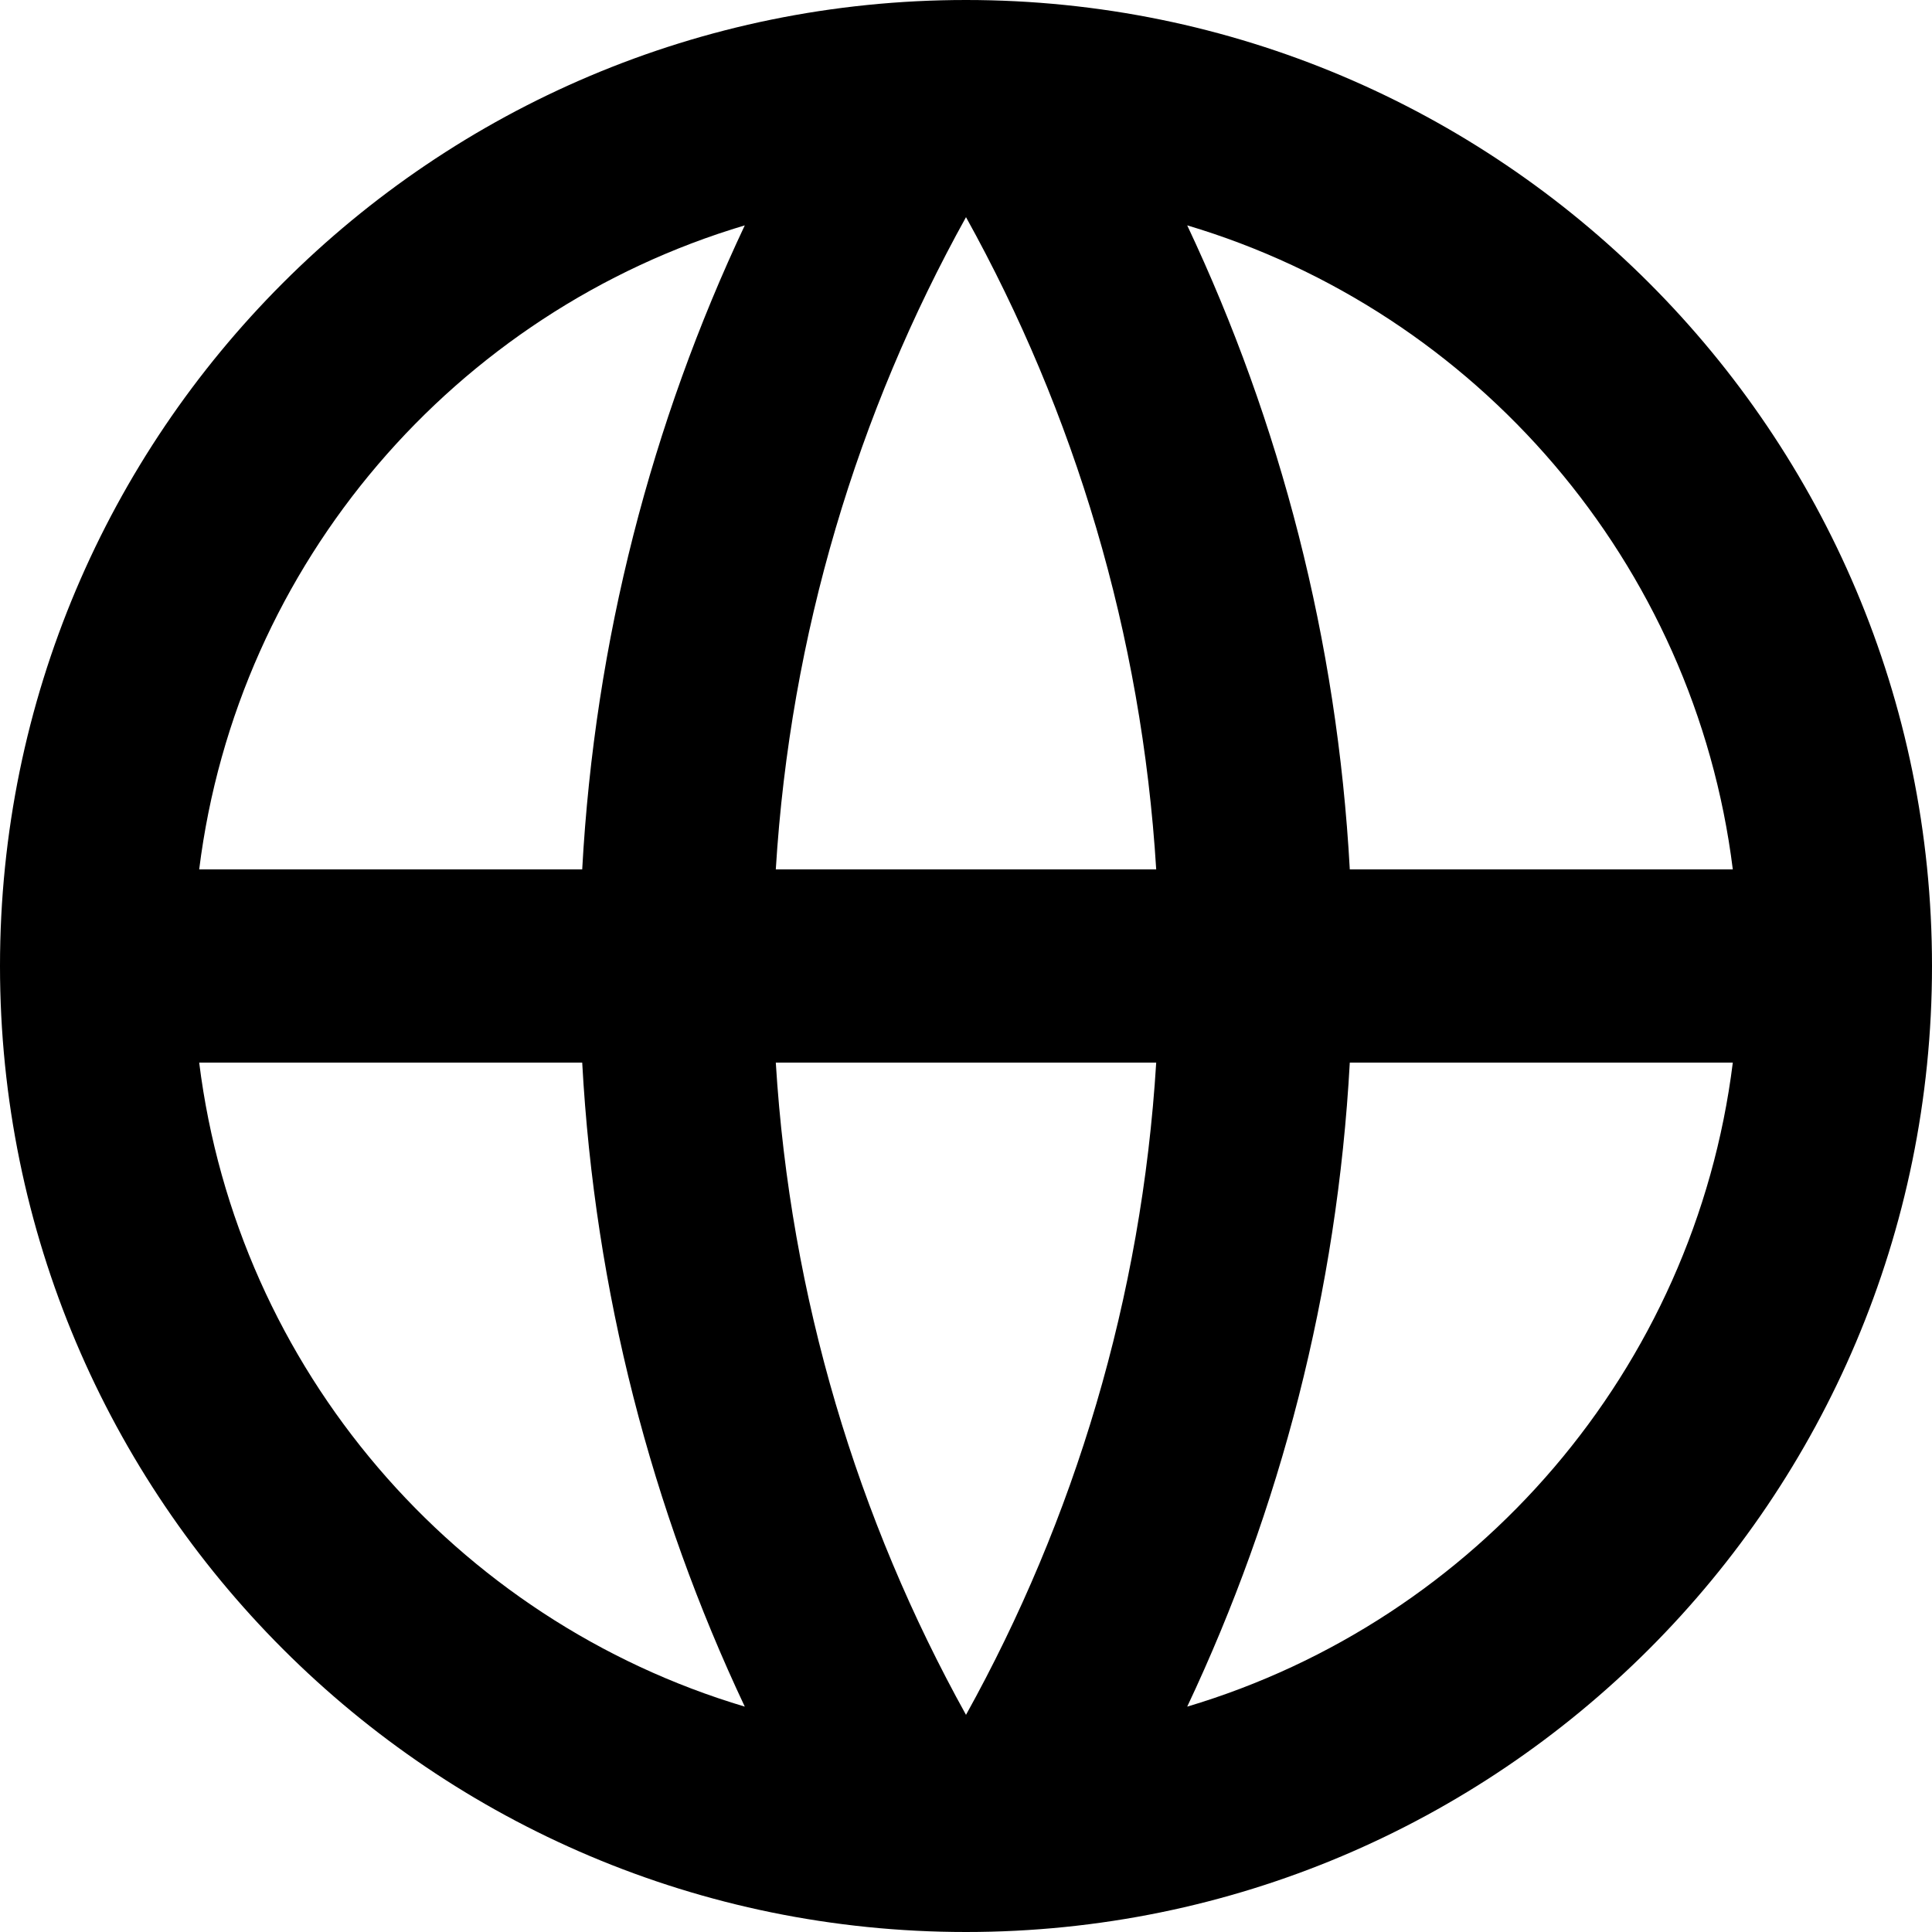 <svg xmlns="http://www.w3.org/2000/svg" width="20" height="20" viewBox="0 0 20 20" fill="none"><path d="M10 20C4.477 20 0 15.523 0 10C0 4.477 4.477 0 10 0C15.523 0 20 4.477 20 10C20 15.523 15.523 20 10 20ZM7.71 17.667C6.747 15.626 6.157 13.374 6.027 11H2.062C2.458 14.177 4.716 16.775 7.71 17.667ZM8.031 11C8.181 13.439 8.878 15.73 10 17.752C11.122 15.73 11.819 13.439 11.969 11H8.031ZM17.938 11H13.973C13.843 13.374 13.253 15.626 12.29 17.667C15.284 16.775 17.542 14.177 17.938 11ZM2.062 9H6.027C6.157 6.626 6.747 4.374 7.71 2.333C4.716 3.225 2.458 5.824 2.062 9ZM8.031 9H11.969C11.819 6.561 11.122 4.27 10 2.248C8.878 4.27 8.181 6.561 8.031 9ZM12.29 2.333C13.253 4.374 13.843 6.626 13.973 9H17.938C17.542 5.824 15.284 3.225 12.29 2.333Z" fill="black"></path></svg>